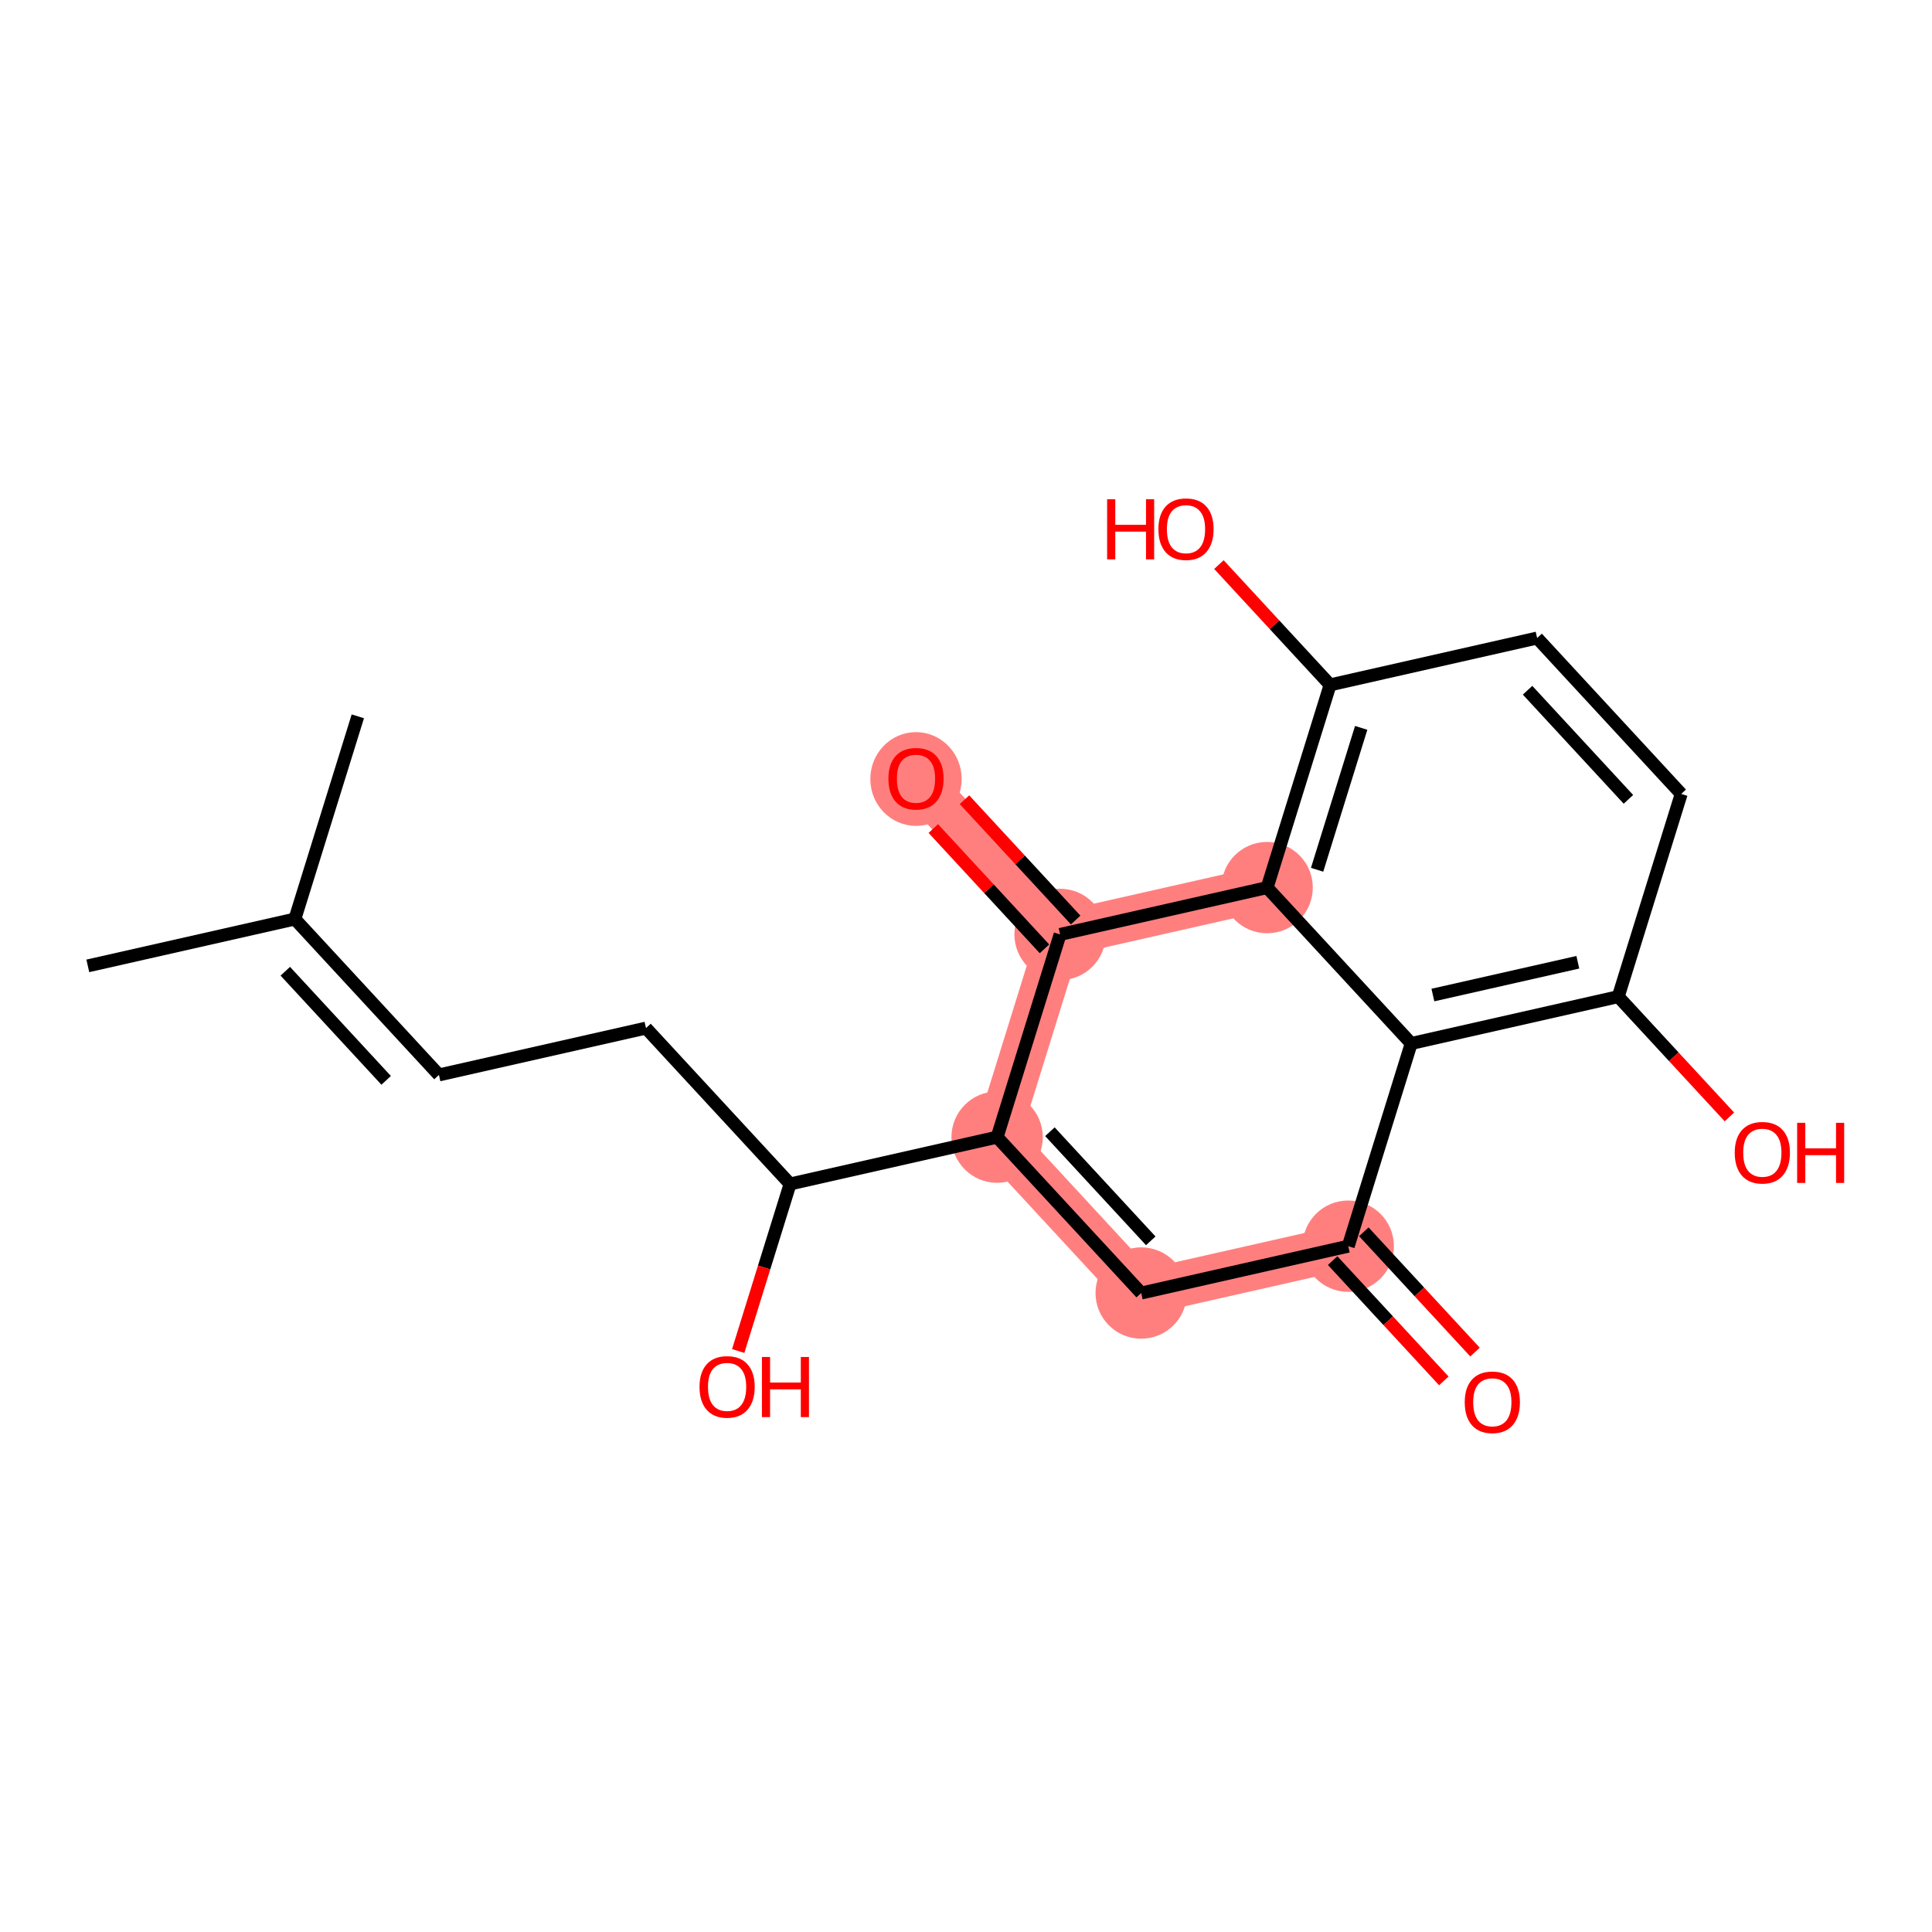 <?xml version='1.0' encoding='iso-8859-1'?>
<svg version='1.1' baseProfile='full'
              xmlns='http://www.w3.org/2000/svg'
                      xmlns:rdkit='http://www.rdkit.org/xml'
                      xmlns:xlink='http://www.w3.org/1999/xlink'
                  xml:space='preserve'
width='300px' height='300px' viewBox='0 0 300 300'>
<!-- END OF HEADER -->
<rect style='opacity:1.0;fill:#FFFFFF;stroke:none' width='300' height='300' x='0' y='0'> </rect>
<rect style='opacity:1.0;fill:#FFFFFF;stroke:none' width='300' height='300' x='0' y='0'> </rect>
<path d='M 154.831,176.575 L 177.204,200.782' style='fill:none;fill-rule:evenodd;stroke:#FF7F7F;stroke-width:7.0px;stroke-linecap:butt;stroke-linejoin:miter;stroke-opacity:1' />
<path d='M 154.831,176.575 L 164.608,145.097' style='fill:none;fill-rule:evenodd;stroke:#FF7F7F;stroke-width:7.0px;stroke-linecap:butt;stroke-linejoin:miter;stroke-opacity:1' />
<path d='M 177.204,200.782 L 209.354,193.509' style='fill:none;fill-rule:evenodd;stroke:#FF7F7F;stroke-width:7.0px;stroke-linecap:butt;stroke-linejoin:miter;stroke-opacity:1' />
<path d='M 196.758,137.824 L 164.608,145.097' style='fill:none;fill-rule:evenodd;stroke:#FF7F7F;stroke-width:7.0px;stroke-linecap:butt;stroke-linejoin:miter;stroke-opacity:1' />
<path d='M 164.608,145.097 L 142.235,120.891' style='fill:none;fill-rule:evenodd;stroke:#FF7F7F;stroke-width:7.0px;stroke-linecap:butt;stroke-linejoin:miter;stroke-opacity:1' />
<ellipse cx='154.831' cy='176.575' rx='6.592' ry='6.592'  style='fill:#FF7F7F;fill-rule:evenodd;stroke:#FF7F7F;stroke-width:1.0px;stroke-linecap:butt;stroke-linejoin:miter;stroke-opacity:1' />
<ellipse cx='177.204' cy='200.782' rx='6.592' ry='6.592'  style='fill:#FF7F7F;fill-rule:evenodd;stroke:#FF7F7F;stroke-width:1.0px;stroke-linecap:butt;stroke-linejoin:miter;stroke-opacity:1' />
<ellipse cx='209.354' cy='193.509' rx='6.592' ry='6.592'  style='fill:#FF7F7F;fill-rule:evenodd;stroke:#FF7F7F;stroke-width:1.0px;stroke-linecap:butt;stroke-linejoin:miter;stroke-opacity:1' />
<ellipse cx='196.758' cy='137.824' rx='6.592' ry='6.592'  style='fill:#FF7F7F;fill-rule:evenodd;stroke:#FF7F7F;stroke-width:1.0px;stroke-linecap:butt;stroke-linejoin:miter;stroke-opacity:1' />
<ellipse cx='164.608' cy='145.097' rx='6.592' ry='6.592'  style='fill:#FF7F7F;fill-rule:evenodd;stroke:#FF7F7F;stroke-width:1.0px;stroke-linecap:butt;stroke-linejoin:miter;stroke-opacity:1' />
<ellipse cx='142.235' cy='120.963' rx='6.592' ry='6.778'  style='fill:#FF7F7F;fill-rule:evenodd;stroke:#FF7F7F;stroke-width:1.0px;stroke-linecap:butt;stroke-linejoin:miter;stroke-opacity:1' />
<path class='bond-0 atom-0 atom-1' d='M 13.636,149.98 L 45.786,142.708' style='fill:none;fill-rule:evenodd;stroke:#000000;stroke-width:2.0px;stroke-linecap:butt;stroke-linejoin:miter;stroke-opacity:1' />
<path class='bond-1 atom-1 atom-2' d='M 45.786,142.708 L 55.563,111.229' style='fill:none;fill-rule:evenodd;stroke:#000000;stroke-width:2.0px;stroke-linecap:butt;stroke-linejoin:miter;stroke-opacity:1' />
<path class='bond-2 atom-1 atom-3' d='M 45.786,142.708 L 68.159,166.914' style='fill:none;fill-rule:evenodd;stroke:#000000;stroke-width:2.0px;stroke-linecap:butt;stroke-linejoin:miter;stroke-opacity:1' />
<path class='bond-2 atom-1 atom-3' d='M 44.301,150.813 L 59.962,167.758' style='fill:none;fill-rule:evenodd;stroke:#000000;stroke-width:2.0px;stroke-linecap:butt;stroke-linejoin:miter;stroke-opacity:1' />
<path class='bond-3 atom-3 atom-4' d='M 68.159,166.914 L 100.309,159.642' style='fill:none;fill-rule:evenodd;stroke:#000000;stroke-width:2.0px;stroke-linecap:butt;stroke-linejoin:miter;stroke-opacity:1' />
<path class='bond-4 atom-4 atom-5' d='M 100.309,159.642 L 122.682,183.848' style='fill:none;fill-rule:evenodd;stroke:#000000;stroke-width:2.0px;stroke-linecap:butt;stroke-linejoin:miter;stroke-opacity:1' />
<path class='bond-5 atom-5 atom-6' d='M 122.682,183.848 L 118.654,196.815' style='fill:none;fill-rule:evenodd;stroke:#000000;stroke-width:2.0px;stroke-linecap:butt;stroke-linejoin:miter;stroke-opacity:1' />
<path class='bond-5 atom-5 atom-6' d='M 118.654,196.815 L 114.627,209.782' style='fill:none;fill-rule:evenodd;stroke:#FF0000;stroke-width:2.0px;stroke-linecap:butt;stroke-linejoin:miter;stroke-opacity:1' />
<path class='bond-6 atom-5 atom-7' d='M 122.682,183.848 L 154.831,176.575' style='fill:none;fill-rule:evenodd;stroke:#000000;stroke-width:2.0px;stroke-linecap:butt;stroke-linejoin:miter;stroke-opacity:1' />
<path class='bond-7 atom-7 atom-8' d='M 154.831,176.575 L 177.204,200.782' style='fill:none;fill-rule:evenodd;stroke:#000000;stroke-width:2.0px;stroke-linecap:butt;stroke-linejoin:miter;stroke-opacity:1' />
<path class='bond-7 atom-7 atom-8' d='M 163.029,175.732 L 178.69,192.676' style='fill:none;fill-rule:evenodd;stroke:#000000;stroke-width:2.0px;stroke-linecap:butt;stroke-linejoin:miter;stroke-opacity:1' />
<path class='bond-20 atom-19 atom-7' d='M 164.608,145.097 L 154.831,176.575' style='fill:none;fill-rule:evenodd;stroke:#000000;stroke-width:2.0px;stroke-linecap:butt;stroke-linejoin:miter;stroke-opacity:1' />
<path class='bond-8 atom-8 atom-9' d='M 177.204,200.782 L 209.354,193.509' style='fill:none;fill-rule:evenodd;stroke:#000000;stroke-width:2.0px;stroke-linecap:butt;stroke-linejoin:miter;stroke-opacity:1' />
<path class='bond-9 atom-9 atom-10' d='M 206.933,195.747 L 215.565,205.086' style='fill:none;fill-rule:evenodd;stroke:#000000;stroke-width:2.0px;stroke-linecap:butt;stroke-linejoin:miter;stroke-opacity:1' />
<path class='bond-9 atom-9 atom-10' d='M 215.565,205.086 L 224.197,214.425' style='fill:none;fill-rule:evenodd;stroke:#FF0000;stroke-width:2.0px;stroke-linecap:butt;stroke-linejoin:miter;stroke-opacity:1' />
<path class='bond-9 atom-9 atom-10' d='M 211.775,191.272 L 220.407,200.611' style='fill:none;fill-rule:evenodd;stroke:#000000;stroke-width:2.0px;stroke-linecap:butt;stroke-linejoin:miter;stroke-opacity:1' />
<path class='bond-9 atom-9 atom-10' d='M 220.407,200.611 L 229.039,209.95' style='fill:none;fill-rule:evenodd;stroke:#FF0000;stroke-width:2.0px;stroke-linecap:butt;stroke-linejoin:miter;stroke-opacity:1' />
<path class='bond-10 atom-9 atom-11' d='M 209.354,193.509 L 219.131,162.031' style='fill:none;fill-rule:evenodd;stroke:#000000;stroke-width:2.0px;stroke-linecap:butt;stroke-linejoin:miter;stroke-opacity:1' />
<path class='bond-11 atom-11 atom-12' d='M 219.131,162.031 L 251.281,154.758' style='fill:none;fill-rule:evenodd;stroke:#000000;stroke-width:2.0px;stroke-linecap:butt;stroke-linejoin:miter;stroke-opacity:1' />
<path class='bond-11 atom-11 atom-12' d='M 222.499,154.51 L 245.004,149.419' style='fill:none;fill-rule:evenodd;stroke:#000000;stroke-width:2.0px;stroke-linecap:butt;stroke-linejoin:miter;stroke-opacity:1' />
<path class='bond-21 atom-18 atom-11' d='M 196.758,137.824 L 219.131,162.031' style='fill:none;fill-rule:evenodd;stroke:#000000;stroke-width:2.0px;stroke-linecap:butt;stroke-linejoin:miter;stroke-opacity:1' />
<path class='bond-12 atom-12 atom-13' d='M 251.281,154.758 L 259.912,164.097' style='fill:none;fill-rule:evenodd;stroke:#000000;stroke-width:2.0px;stroke-linecap:butt;stroke-linejoin:miter;stroke-opacity:1' />
<path class='bond-12 atom-12 atom-13' d='M 259.912,164.097 L 268.544,173.437' style='fill:none;fill-rule:evenodd;stroke:#FF0000;stroke-width:2.0px;stroke-linecap:butt;stroke-linejoin:miter;stroke-opacity:1' />
<path class='bond-13 atom-12 atom-14' d='M 251.281,154.758 L 261.057,123.28' style='fill:none;fill-rule:evenodd;stroke:#000000;stroke-width:2.0px;stroke-linecap:butt;stroke-linejoin:miter;stroke-opacity:1' />
<path class='bond-14 atom-14 atom-15' d='M 261.057,123.28 L 238.684,99.073' style='fill:none;fill-rule:evenodd;stroke:#000000;stroke-width:2.0px;stroke-linecap:butt;stroke-linejoin:miter;stroke-opacity:1' />
<path class='bond-14 atom-14 atom-15' d='M 252.86,124.123 L 237.199,107.179' style='fill:none;fill-rule:evenodd;stroke:#000000;stroke-width:2.0px;stroke-linecap:butt;stroke-linejoin:miter;stroke-opacity:1' />
<path class='bond-15 atom-15 atom-16' d='M 238.684,99.073 L 206.535,106.346' style='fill:none;fill-rule:evenodd;stroke:#000000;stroke-width:2.0px;stroke-linecap:butt;stroke-linejoin:miter;stroke-opacity:1' />
<path class='bond-16 atom-16 atom-17' d='M 206.535,106.346 L 197.903,97.006' style='fill:none;fill-rule:evenodd;stroke:#000000;stroke-width:2.0px;stroke-linecap:butt;stroke-linejoin:miter;stroke-opacity:1' />
<path class='bond-16 atom-16 atom-17' d='M 197.903,97.006 L 189.271,87.667' style='fill:none;fill-rule:evenodd;stroke:#FF0000;stroke-width:2.0px;stroke-linecap:butt;stroke-linejoin:miter;stroke-opacity:1' />
<path class='bond-17 atom-16 atom-18' d='M 206.535,106.346 L 196.758,137.824' style='fill:none;fill-rule:evenodd;stroke:#000000;stroke-width:2.0px;stroke-linecap:butt;stroke-linejoin:miter;stroke-opacity:1' />
<path class='bond-17 atom-16 atom-18' d='M 211.364,113.023 L 204.52,135.058' style='fill:none;fill-rule:evenodd;stroke:#000000;stroke-width:2.0px;stroke-linecap:butt;stroke-linejoin:miter;stroke-opacity:1' />
<path class='bond-18 atom-18 atom-19' d='M 196.758,137.824 L 164.608,145.097' style='fill:none;fill-rule:evenodd;stroke:#000000;stroke-width:2.0px;stroke-linecap:butt;stroke-linejoin:miter;stroke-opacity:1' />
<path class='bond-19 atom-19 atom-20' d='M 167.029,142.859 L 158.397,133.52' style='fill:none;fill-rule:evenodd;stroke:#000000;stroke-width:2.0px;stroke-linecap:butt;stroke-linejoin:miter;stroke-opacity:1' />
<path class='bond-19 atom-19 atom-20' d='M 158.397,133.52 L 149.765,124.181' style='fill:none;fill-rule:evenodd;stroke:#FF0000;stroke-width:2.0px;stroke-linecap:butt;stroke-linejoin:miter;stroke-opacity:1' />
<path class='bond-19 atom-19 atom-20' d='M 162.188,147.334 L 153.556,137.995' style='fill:none;fill-rule:evenodd;stroke:#000000;stroke-width:2.0px;stroke-linecap:butt;stroke-linejoin:miter;stroke-opacity:1' />
<path class='bond-19 atom-19 atom-20' d='M 153.556,137.995 L 144.924,128.656' style='fill:none;fill-rule:evenodd;stroke:#FF0000;stroke-width:2.0px;stroke-linecap:butt;stroke-linejoin:miter;stroke-opacity:1' />
<path  class='atom-6' d='M 108.62 215.353
Q 108.62 213.111, 109.727 211.859
Q 110.835 210.606, 112.905 210.606
Q 114.975 210.606, 116.082 211.859
Q 117.19 213.111, 117.19 215.353
Q 117.19 217.621, 116.069 218.913
Q 114.949 220.192, 112.905 220.192
Q 110.848 220.192, 109.727 218.913
Q 108.62 217.634, 108.62 215.353
M 112.905 219.137
Q 114.329 219.137, 115.094 218.188
Q 115.872 217.225, 115.872 215.353
Q 115.872 213.52, 115.094 212.597
Q 114.329 211.661, 112.905 211.661
Q 111.481 211.661, 110.703 212.584
Q 109.938 213.507, 109.938 215.353
Q 109.938 217.238, 110.703 218.188
Q 111.481 219.137, 112.905 219.137
' fill='#FF0000'/>
<path  class='atom-6' d='M 118.311 210.712
L 119.576 210.712
L 119.576 214.68
L 124.349 214.68
L 124.349 210.712
L 125.615 210.712
L 125.615 220.047
L 124.349 220.047
L 124.349 215.735
L 119.576 215.735
L 119.576 220.047
L 118.311 220.047
L 118.311 210.712
' fill='#FF0000'/>
<path  class='atom-10' d='M 227.442 217.742
Q 227.442 215.501, 228.549 214.248
Q 229.657 212.995, 231.727 212.995
Q 233.797 212.995, 234.905 214.248
Q 236.012 215.501, 236.012 217.742
Q 236.012 220.01, 234.891 221.302
Q 233.771 222.581, 231.727 222.581
Q 229.67 222.581, 228.549 221.302
Q 227.442 220.023, 227.442 217.742
M 231.727 221.526
Q 233.151 221.526, 233.916 220.577
Q 234.694 219.614, 234.694 217.742
Q 234.694 215.909, 233.916 214.986
Q 233.151 214.05, 231.727 214.05
Q 230.303 214.05, 229.525 214.973
Q 228.76 215.896, 228.76 217.742
Q 228.76 219.627, 229.525 220.577
Q 230.303 221.526, 231.727 221.526
' fill='#FF0000'/>
<path  class='atom-13' d='M 269.368 178.991
Q 269.368 176.749, 270.476 175.497
Q 271.583 174.244, 273.653 174.244
Q 275.724 174.244, 276.831 175.497
Q 277.939 176.749, 277.939 178.991
Q 277.939 181.259, 276.818 182.551
Q 275.697 183.83, 273.653 183.83
Q 271.597 183.83, 270.476 182.551
Q 269.368 181.272, 269.368 178.991
M 273.653 182.775
Q 275.077 182.775, 275.842 181.826
Q 276.62 180.863, 276.62 178.991
Q 276.62 177.158, 275.842 176.235
Q 275.077 175.299, 273.653 175.299
Q 272.23 175.299, 271.452 176.222
Q 270.687 177.145, 270.687 178.991
Q 270.687 180.876, 271.452 181.826
Q 272.23 182.775, 273.653 182.775
' fill='#FF0000'/>
<path  class='atom-13' d='M 279.059 174.35
L 280.325 174.35
L 280.325 178.318
L 285.098 178.318
L 285.098 174.35
L 286.364 174.35
L 286.364 183.685
L 285.098 183.685
L 285.098 179.373
L 280.325 179.373
L 280.325 183.685
L 279.059 183.685
L 279.059 174.35
' fill='#FF0000'/>
<path  class='atom-17' d='M 171.913 77.525
L 173.179 77.525
L 173.179 81.493
L 177.952 81.493
L 177.952 77.525
L 179.217 77.525
L 179.217 86.86
L 177.952 86.86
L 177.952 82.548
L 173.179 82.548
L 173.179 86.86
L 171.913 86.86
L 171.913 77.525
' fill='#FF0000'/>
<path  class='atom-17' d='M 179.877 82.166
Q 179.877 79.924, 180.984 78.672
Q 182.092 77.419, 184.162 77.419
Q 186.232 77.419, 187.339 78.672
Q 188.447 79.924, 188.447 82.166
Q 188.447 84.434, 187.326 85.726
Q 186.205 87.005, 184.162 87.005
Q 182.105 87.005, 180.984 85.726
Q 179.877 84.447, 179.877 82.166
M 184.162 85.95
Q 185.586 85.95, 186.35 85.001
Q 187.128 84.038, 187.128 82.166
Q 187.128 80.333, 186.35 79.41
Q 185.586 78.474, 184.162 78.474
Q 182.738 78.474, 181.96 79.397
Q 181.195 80.32, 181.195 82.166
Q 181.195 84.051, 181.96 85.001
Q 182.738 85.95, 184.162 85.95
' fill='#FF0000'/>
<path  class='atom-20' d='M 137.95 120.917
Q 137.95 118.675, 139.058 117.423
Q 140.165 116.17, 142.235 116.17
Q 144.305 116.17, 145.413 117.423
Q 146.52 118.675, 146.52 120.917
Q 146.52 123.185, 145.4 124.477
Q 144.279 125.756, 142.235 125.756
Q 140.178 125.756, 139.058 124.477
Q 137.95 123.198, 137.95 120.917
M 142.235 124.701
Q 143.659 124.701, 144.424 123.752
Q 145.202 122.789, 145.202 120.917
Q 145.202 119.084, 144.424 118.161
Q 143.659 117.225, 142.235 117.225
Q 140.811 117.225, 140.033 118.148
Q 139.269 119.071, 139.269 120.917
Q 139.269 122.802, 140.033 123.752
Q 140.811 124.701, 142.235 124.701
' fill='#FF0000'/>
</svg>
